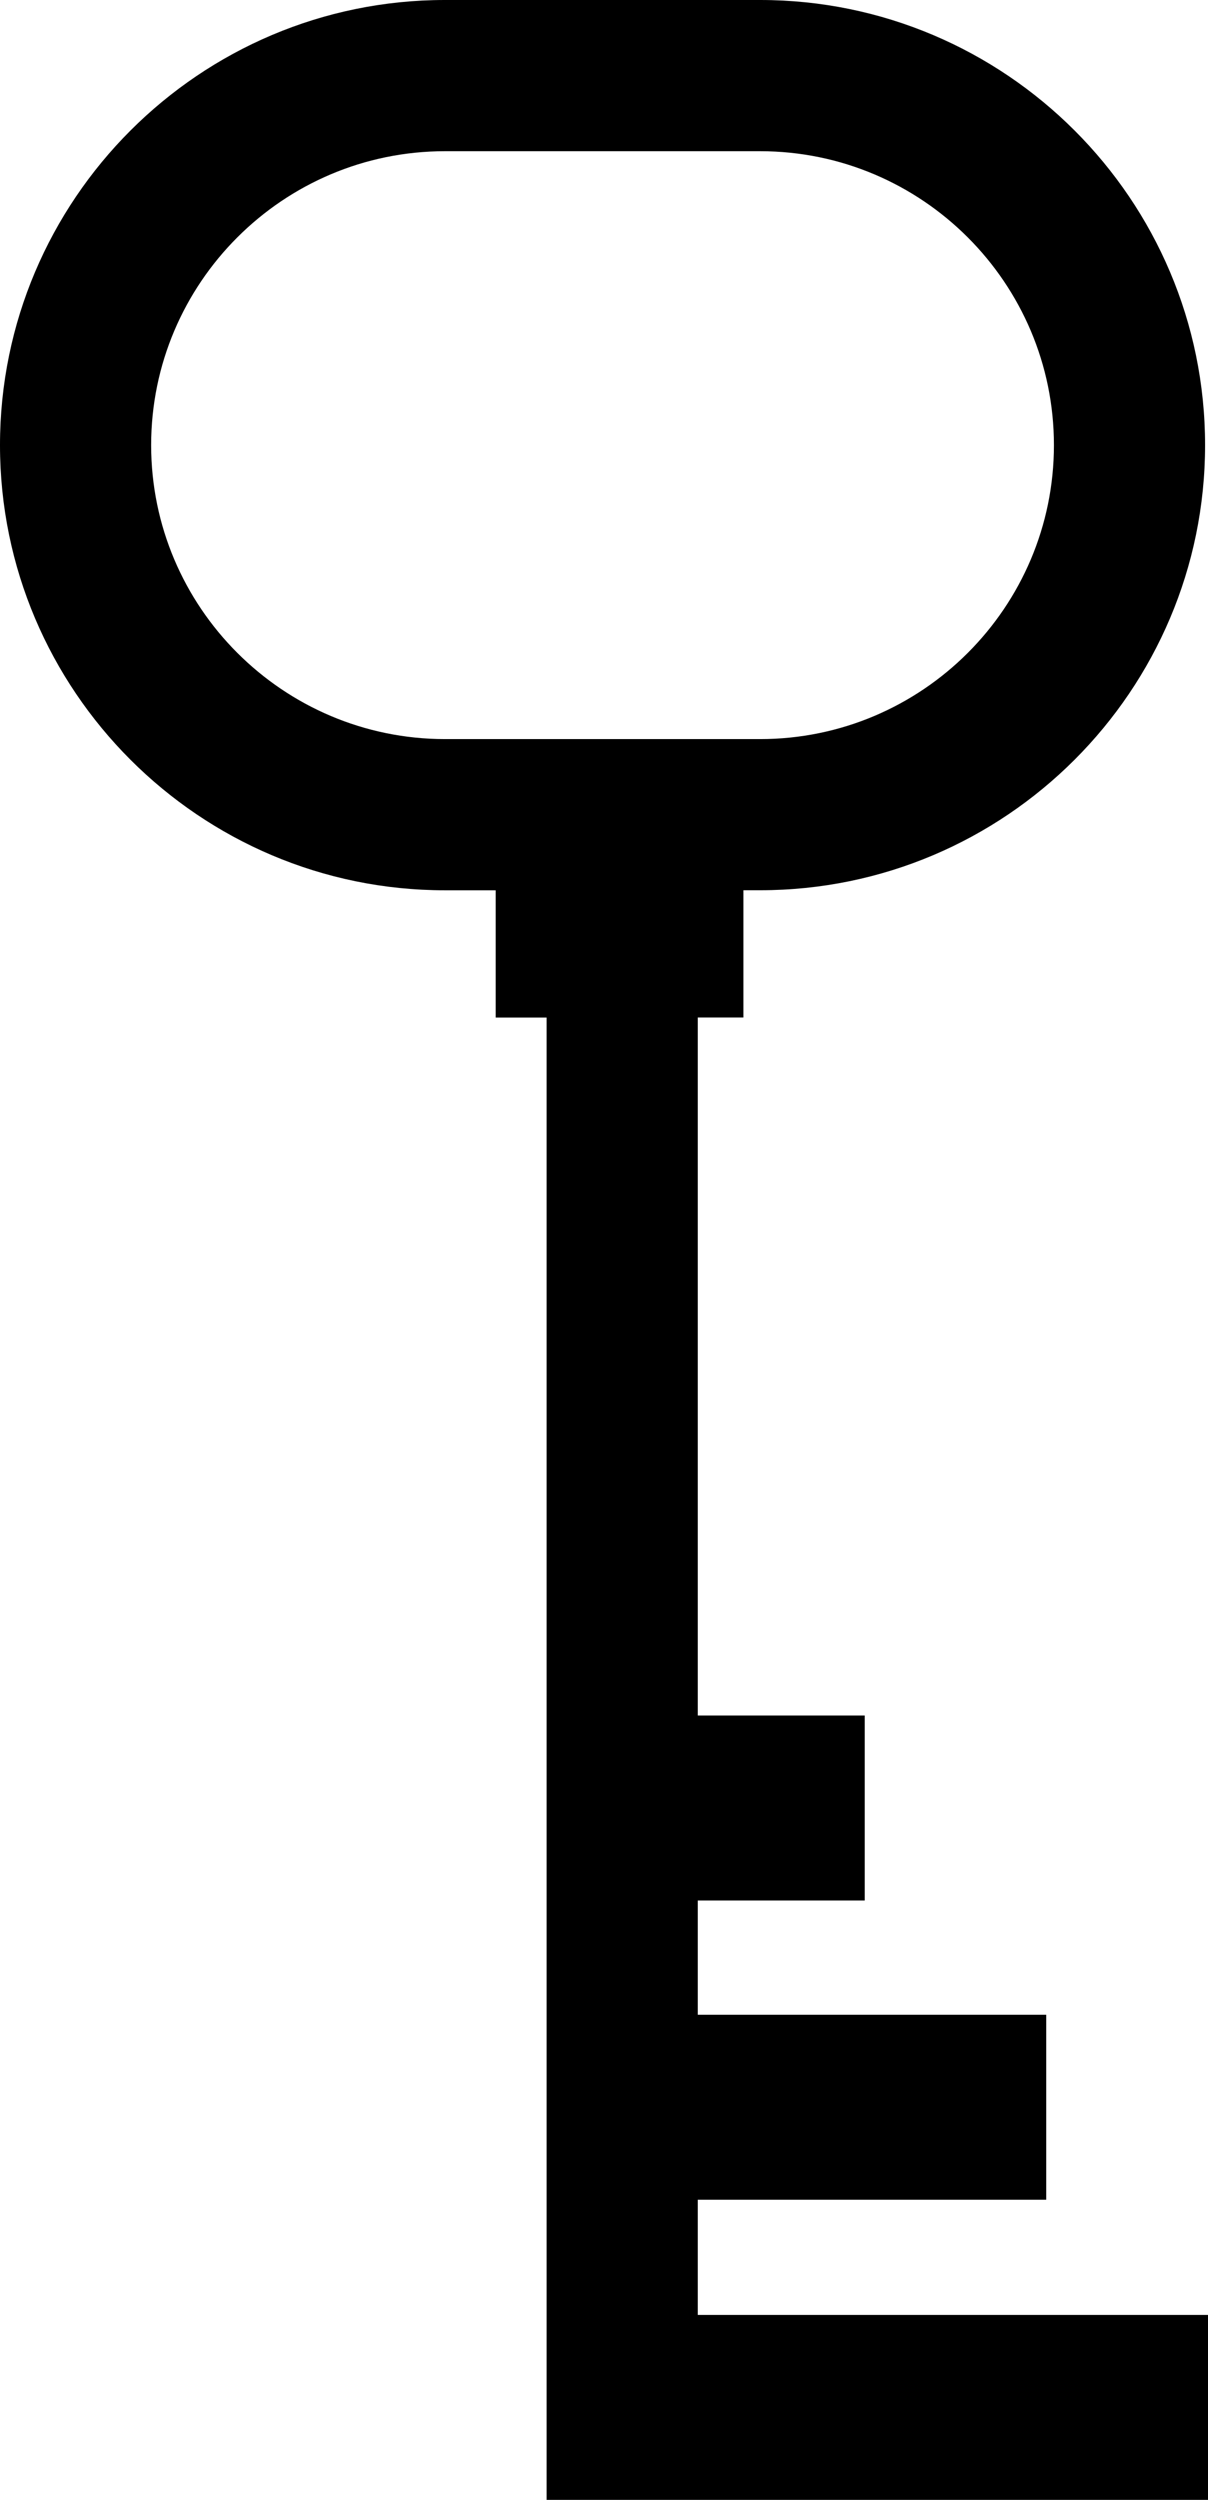<?xml version="1.0" encoding="iso-8859-1"?>
<!-- Generator: Adobe Illustrator 16.0.0, SVG Export Plug-In . SVG Version: 6.00 Build 0)  -->
<!DOCTYPE svg PUBLIC "-//W3C//DTD SVG 1.1//EN" "http://www.w3.org/Graphics/SVG/1.1/DTD/svg11.dtd">
<svg version="1.1" id="Layer_1" xmlns="http://www.w3.org/2000/svg" xmlns:xlink="http://www.w3.org/1999/xlink" x="0px" y="0px"
	 width="23.976px" height="49.599px" viewBox="0 0 23.976 49.599" style="enable-background:new 0 0 23.976 49.599;"
	 xml:space="preserve">
<path d="M13.849,45.928v-2.284h6.916v-3.67h-6.916v-2.267h3.314v-3.67h-3.314V20.188h0.906v-2.525h0.331
	c4.87,0,8.832-3.962,8.832-8.832S19.956,0,15.086,0H8.832C3.962,0,0,3.962,0,8.832s3.962,8.832,8.832,8.832h1.006v2.525h1.011v25.74
	v2.879v0.792h13.127v-3.67H13.849z M3,8.832C3,5.616,5.616,3,8.832,3h6.254c3.216,0,5.832,2.616,5.832,5.832
	s-2.616,5.832-5.832,5.832H8.832C5.616,14.663,3,12.047,3,8.832z"/>
<g>
</g>
<g>
</g>
<g>
</g>
<g>
</g>
<g>
</g>
<g>
</g>
<g>
</g>
<g>
</g>
<g>
</g>
<g>
</g>
<g>
</g>
<g>
</g>
<g>
</g>
<g>
</g>
<g>
</g>
</svg>
